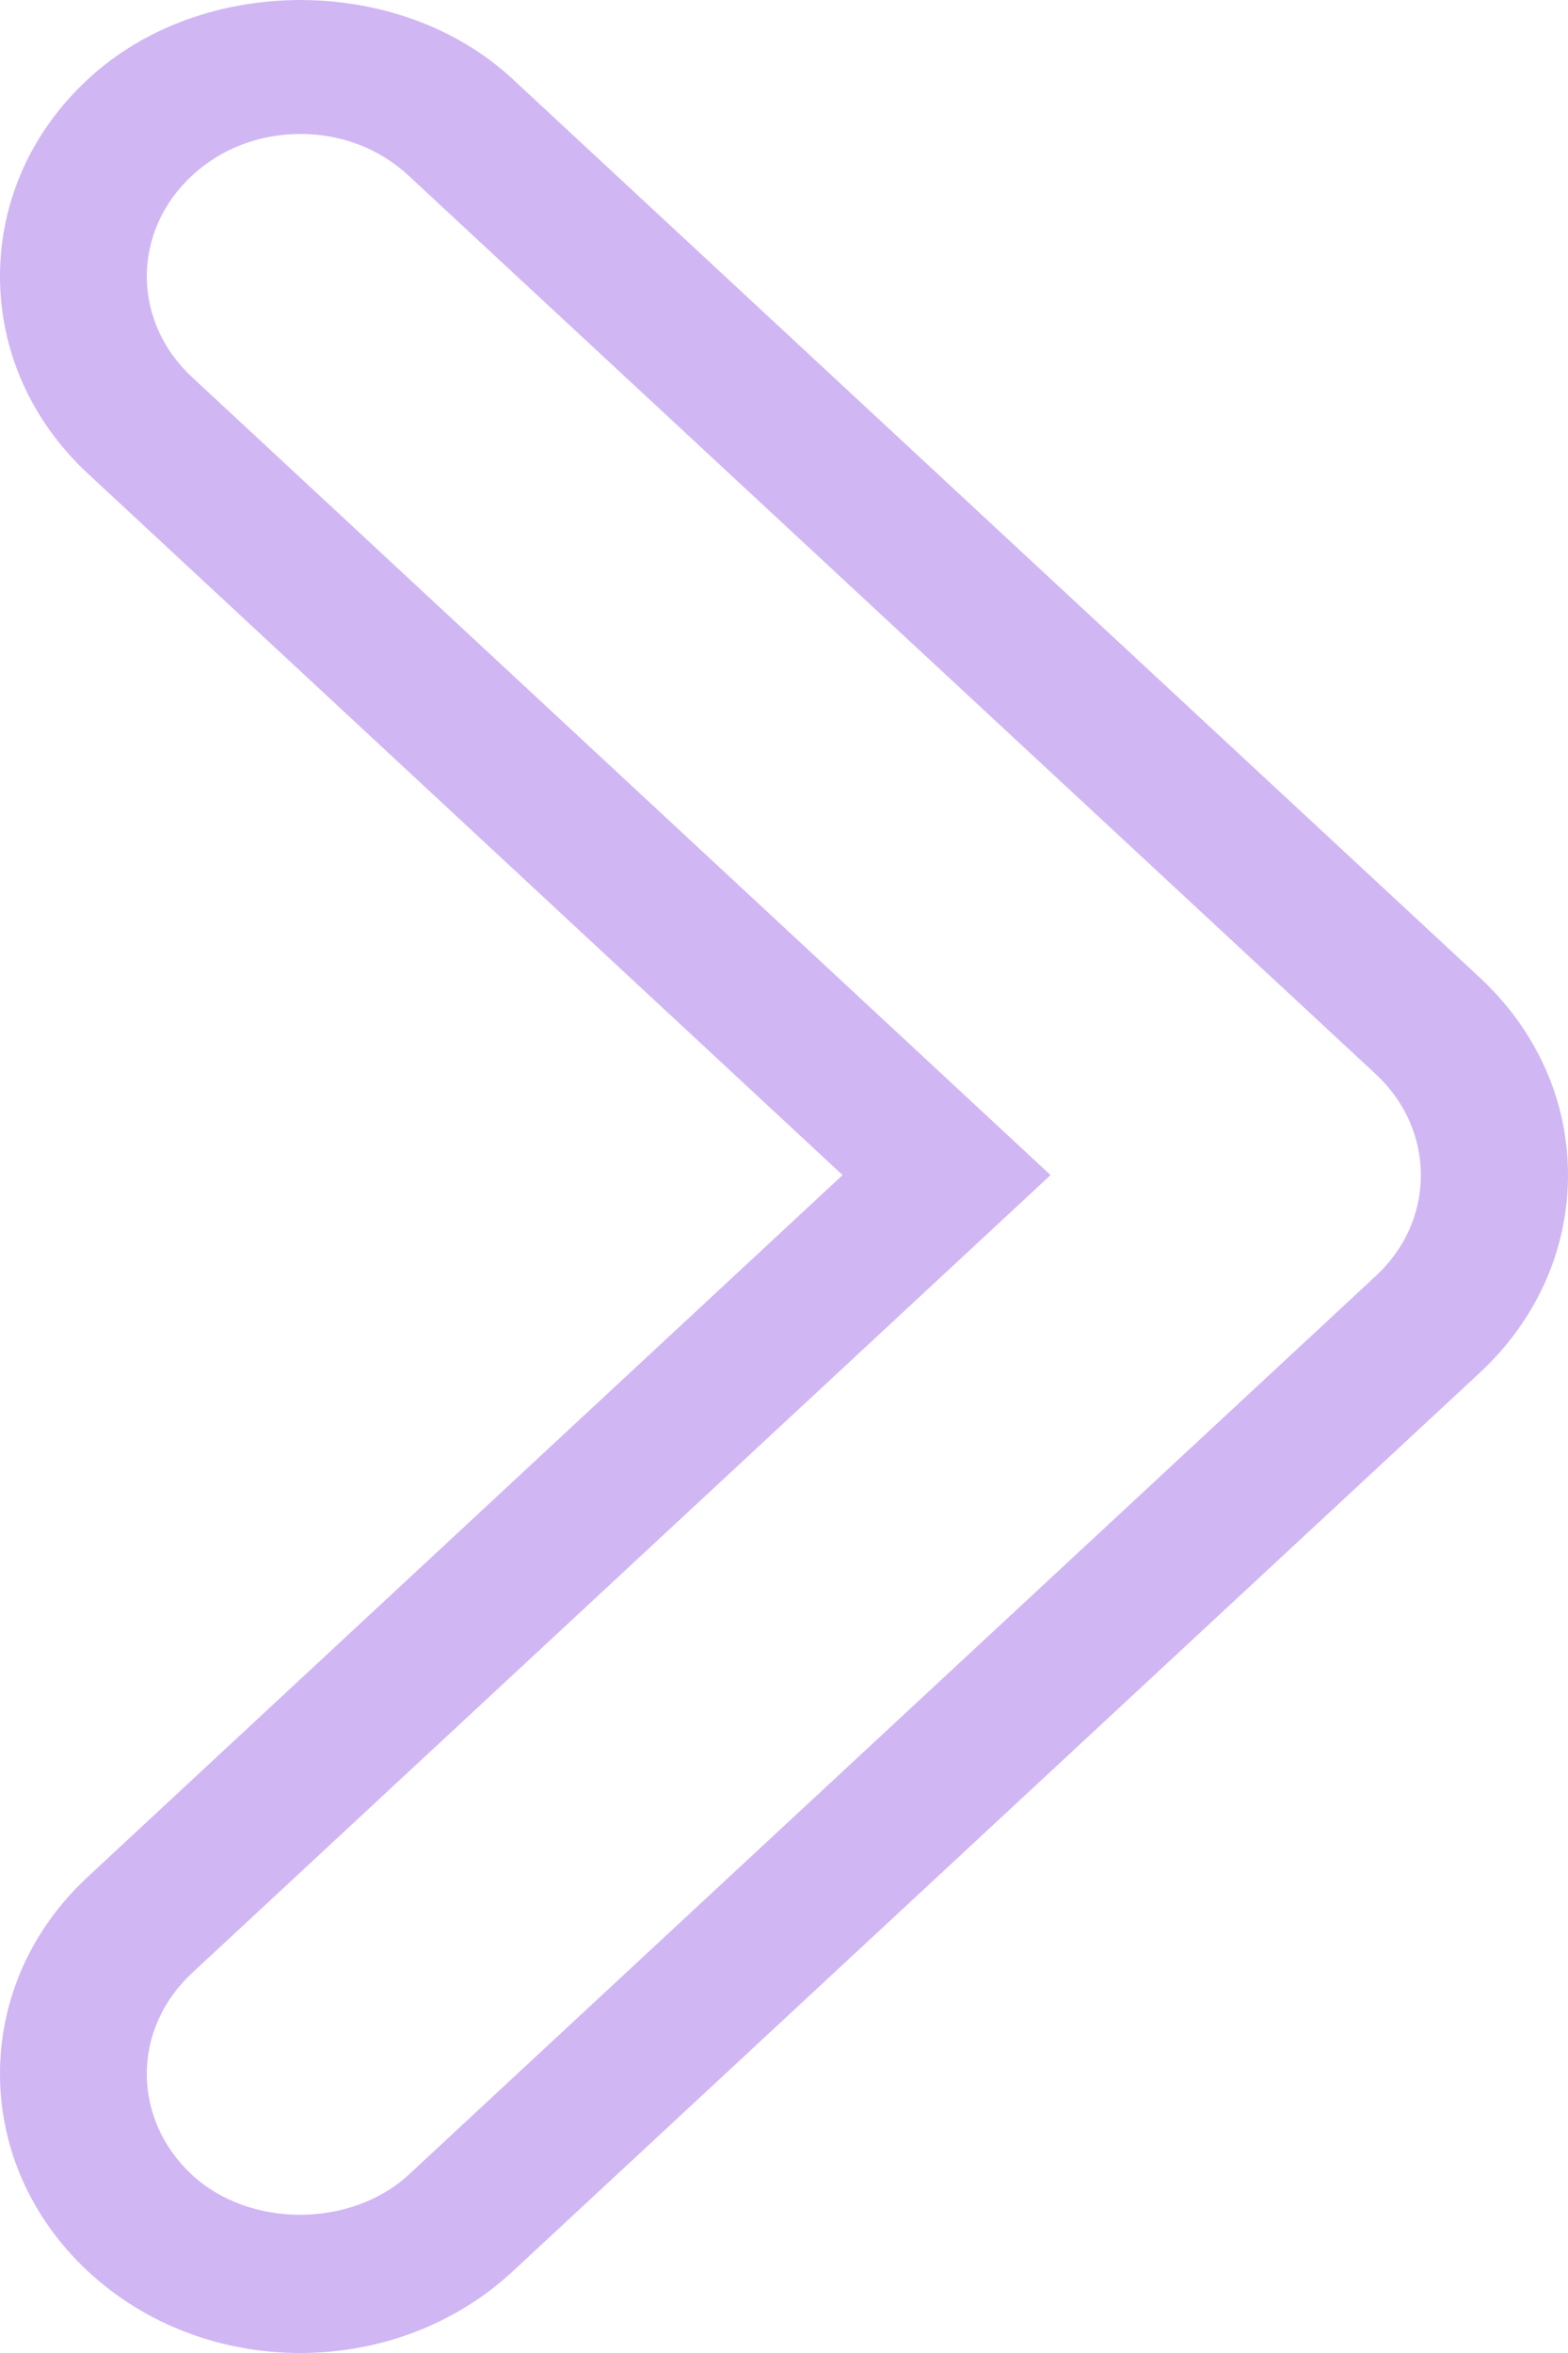 <?xml version="1.0" encoding="UTF-8"?>
<svg width="20px" height="30px" viewBox="0 0 20 30" version="1.1" xmlns="http://www.w3.org/2000/svg" xmlns:xlink="http://www.w3.org/1999/xlink">
    <!-- Generator: sketchtool 51.3 (57544) - http://www.bohemiancoding.com/sketch -->
    <title>0F3913A9-8661-4411-9376-E4C0F9A94F5F</title>
    <desc>Created with sketchtool.</desc>
    <defs></defs>
    <g id="Page-1" stroke="none" stroke-width="1" fill="none" fill-rule="evenodd">
        <g id="Travel_DT_Home_Master" transform="translate(-1390, -210)">
            <g id="Home_Carousel_Component" transform="translate(0, 70)">
                <g id="Carousel_Arrow_Right" transform="translate(1390, 140)">
                    <rect id="Padding" fill-rule="nonzero" x="0" y="0" width="20" height="30"></rect>
                    <path d="M17.55,16.267 L5.214,27.726 C4.475,28.407 3.184,28.409 2.448,27.728 C2.079,27.384 1.873,26.928 1.873,26.441 C1.873,25.955 2.079,25.502 2.448,25.157 L13.4,14.982 L2.448,4.807 C2.079,4.464 1.873,4.007 1.873,3.523 C1.873,3.038 2.079,2.583 2.448,2.24 C2.818,1.895 3.309,1.708 3.83,1.708 C4.355,1.708 4.842,1.895 5.212,2.24 L17.55,13.697 C17.919,14.042 18.123,14.498 18.123,14.982 C18.123,15.469 17.919,15.924 17.55,16.267 Z M6.54,1.009 C5.094,-0.336 2.568,-0.336 1.123,1.009 C0.399,1.677 0,2.571 0,3.523 C0,4.473 0.399,5.368 1.123,6.04 L10.747,14.982 L1.123,23.926 C0.399,24.596 0,25.49 0,26.441 C0,27.39 0.399,28.285 1.124,28.961 C1.846,29.63 2.808,30 3.828,30 C4.852,30 5.816,29.63 6.54,28.959 L18.876,17.501 C19.599,16.828 20,15.933 20,14.982 C20,14.031 19.599,13.138 18.876,12.465 L6.54,1.009 Z" fill="#A46EEA" opacity="0.498"></path>
                </g>
            </g>
        </g>
    </g>
</svg>